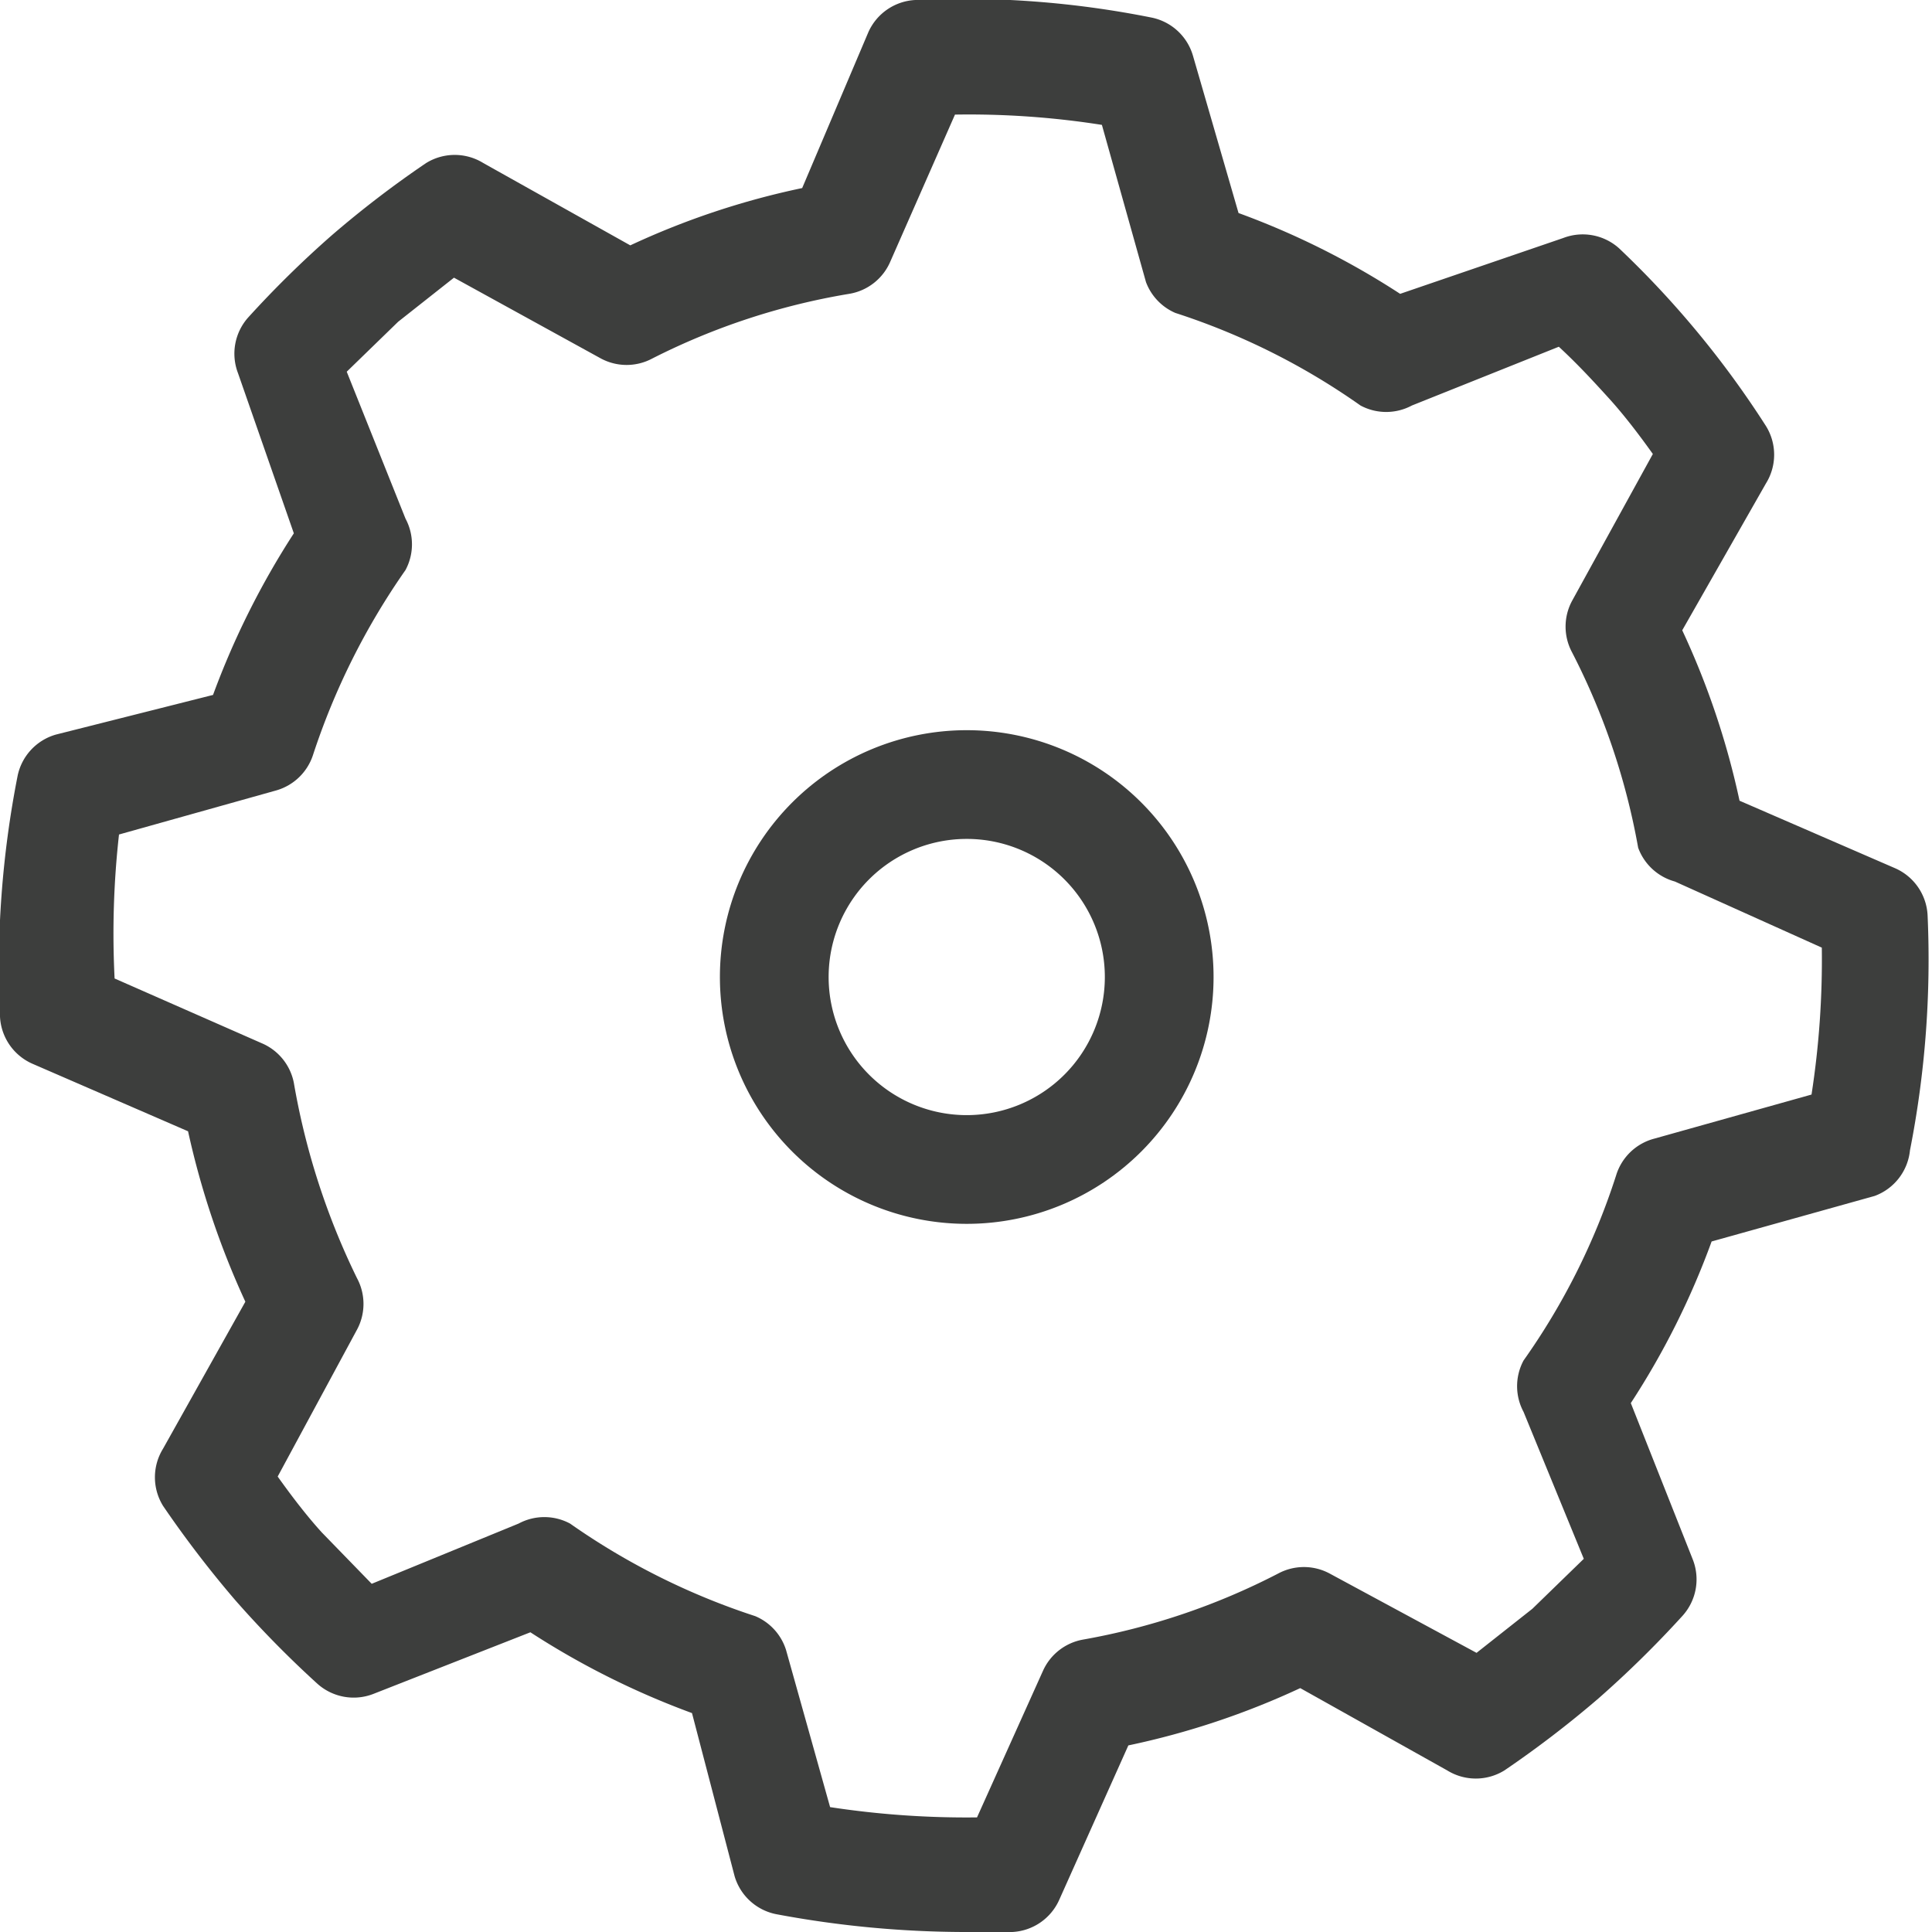 <svg id="Ebene_1" data-name="Ebene 1" xmlns="http://www.w3.org/2000/svg" viewBox="0 0 13.15 13.15"><defs><style>.cls-1{fill:#3d3e3d;}</style></defs><title>Zeichenfläche 1</title><g id="_Gruppe_" data-name="&lt;Gruppe&gt;"><path id="_Zusammengesetzter_Pfad_" data-name="&lt;Zusammengesetzter Pfad&gt;" class="cls-1" d="M1.67,8.86l-.56,1a.37.37,0,0,0,0,.39,7.34,7.34,0,0,0,.49.64,7.1,7.1,0,0,0,.56.57.37.37,0,0,0,.38.07l1.07-.42a5.5,5.5,0,0,0,1.1.55L5,12.77a.37.37,0,0,0,.29.26,7,7,0,0,0,1.27.12h.33a.37.37,0,0,0,.32-.22l.47-1.05a5.39,5.39,0,0,0,1.17-.39l1,.56a.37.37,0,0,0,.39,0,7.14,7.14,0,0,0,.64-.49,7.16,7.16,0,0,0,.57-.56.37.37,0,0,0,.07-.39l-.42-1.06a5.36,5.36,0,0,0,.55-1.1l1.11-.31A.37.37,0,0,0,13,7.83a6.72,6.72,0,0,0,.12-1.6.37.37,0,0,0-.22-.32l-1.06-.46a5.43,5.43,0,0,0-.39-1.16l.57-1a.37.37,0,0,0,0-.39,6.47,6.47,0,0,0-1-1.21.37.37,0,0,0-.38-.07L9.53,2a5.42,5.42,0,0,0-1.1-.55L8.12.38A.37.37,0,0,0,7.84.12,6.54,6.54,0,0,0,6.23,0a.37.37,0,0,0-.32.22L5.46,1.28a5.37,5.37,0,0,0-1.17.39l-1-.56a.37.37,0,0,0-.39,0,7,7,0,0,0-.64.49h0a7,7,0,0,0-.57.56.37.37,0,0,0-.07.38L2,3.63a5.53,5.53,0,0,0-.55,1.1L.38,5a.37.37,0,0,0-.26.28A6.79,6.79,0,0,0,0,6.92a.37.37,0,0,0,.22.32l1.06.46A5.66,5.66,0,0,0,1.67,8.86ZM.81,5.68l1.07-.3a.37.37,0,0,0,.25-.24,4.8,4.8,0,0,1,.63-1.26.37.37,0,0,0,0-.35l-.4-1,.35-.34.38-.3,1,.55a.37.37,0,0,0,.35,0A4.63,4.63,0,0,1,5.78,2a.37.37,0,0,0,.28-.22l.44-1a5.82,5.82,0,0,1,1,.07l.3,1.07A.37.37,0,0,0,8,2.13a4.68,4.68,0,0,1,1.26.63.37.37,0,0,0,.35,0l1-.4c.13.12.24.24.34.35s.2.24.3.38l-.55,1a.37.37,0,0,0,0,.35,4.7,4.7,0,0,1,.45,1.33A.37.37,0,0,0,11.4,6l1,.45a6,6,0,0,1-.07,1l-1.07.3A.37.37,0,0,0,11,8a4.62,4.62,0,0,1-.63,1.26.37.37,0,0,0,0,.35l.41,1-.35.34-.38.3-1-.54a.37.37,0,0,0-.35,0,4.65,4.65,0,0,1-1.33.45.37.37,0,0,0-.27.21l-.45,1a6.15,6.15,0,0,1-1-.07l-.3-1.07A.37.37,0,0,0,5.14,11a4.76,4.76,0,0,1-1.26-.63.37.37,0,0,0-.35,0l-1,.41-.34-.35c-.1-.11-.2-.24-.3-.38l.54-1a.37.37,0,0,0,0-.35A4.92,4.92,0,0,1,2,7.37a.37.37,0,0,0-.22-.27l-1-.44A6.06,6.06,0,0,1,.81,5.68Z"/><path id="_Zusammengesetzter_Pfad_2" data-name="&lt;Zusammengesetzter Pfad&gt;" class="cls-1" d="M6.58,8.33A1.68,1.68,0,1,0,4.9,6.65,1.68,1.68,0,0,0,6.58,8.33Zm0-2.62a.94.94,0,1,1-.94.94A.94.94,0,0,1,6.58,5.71Z"/></g></svg>